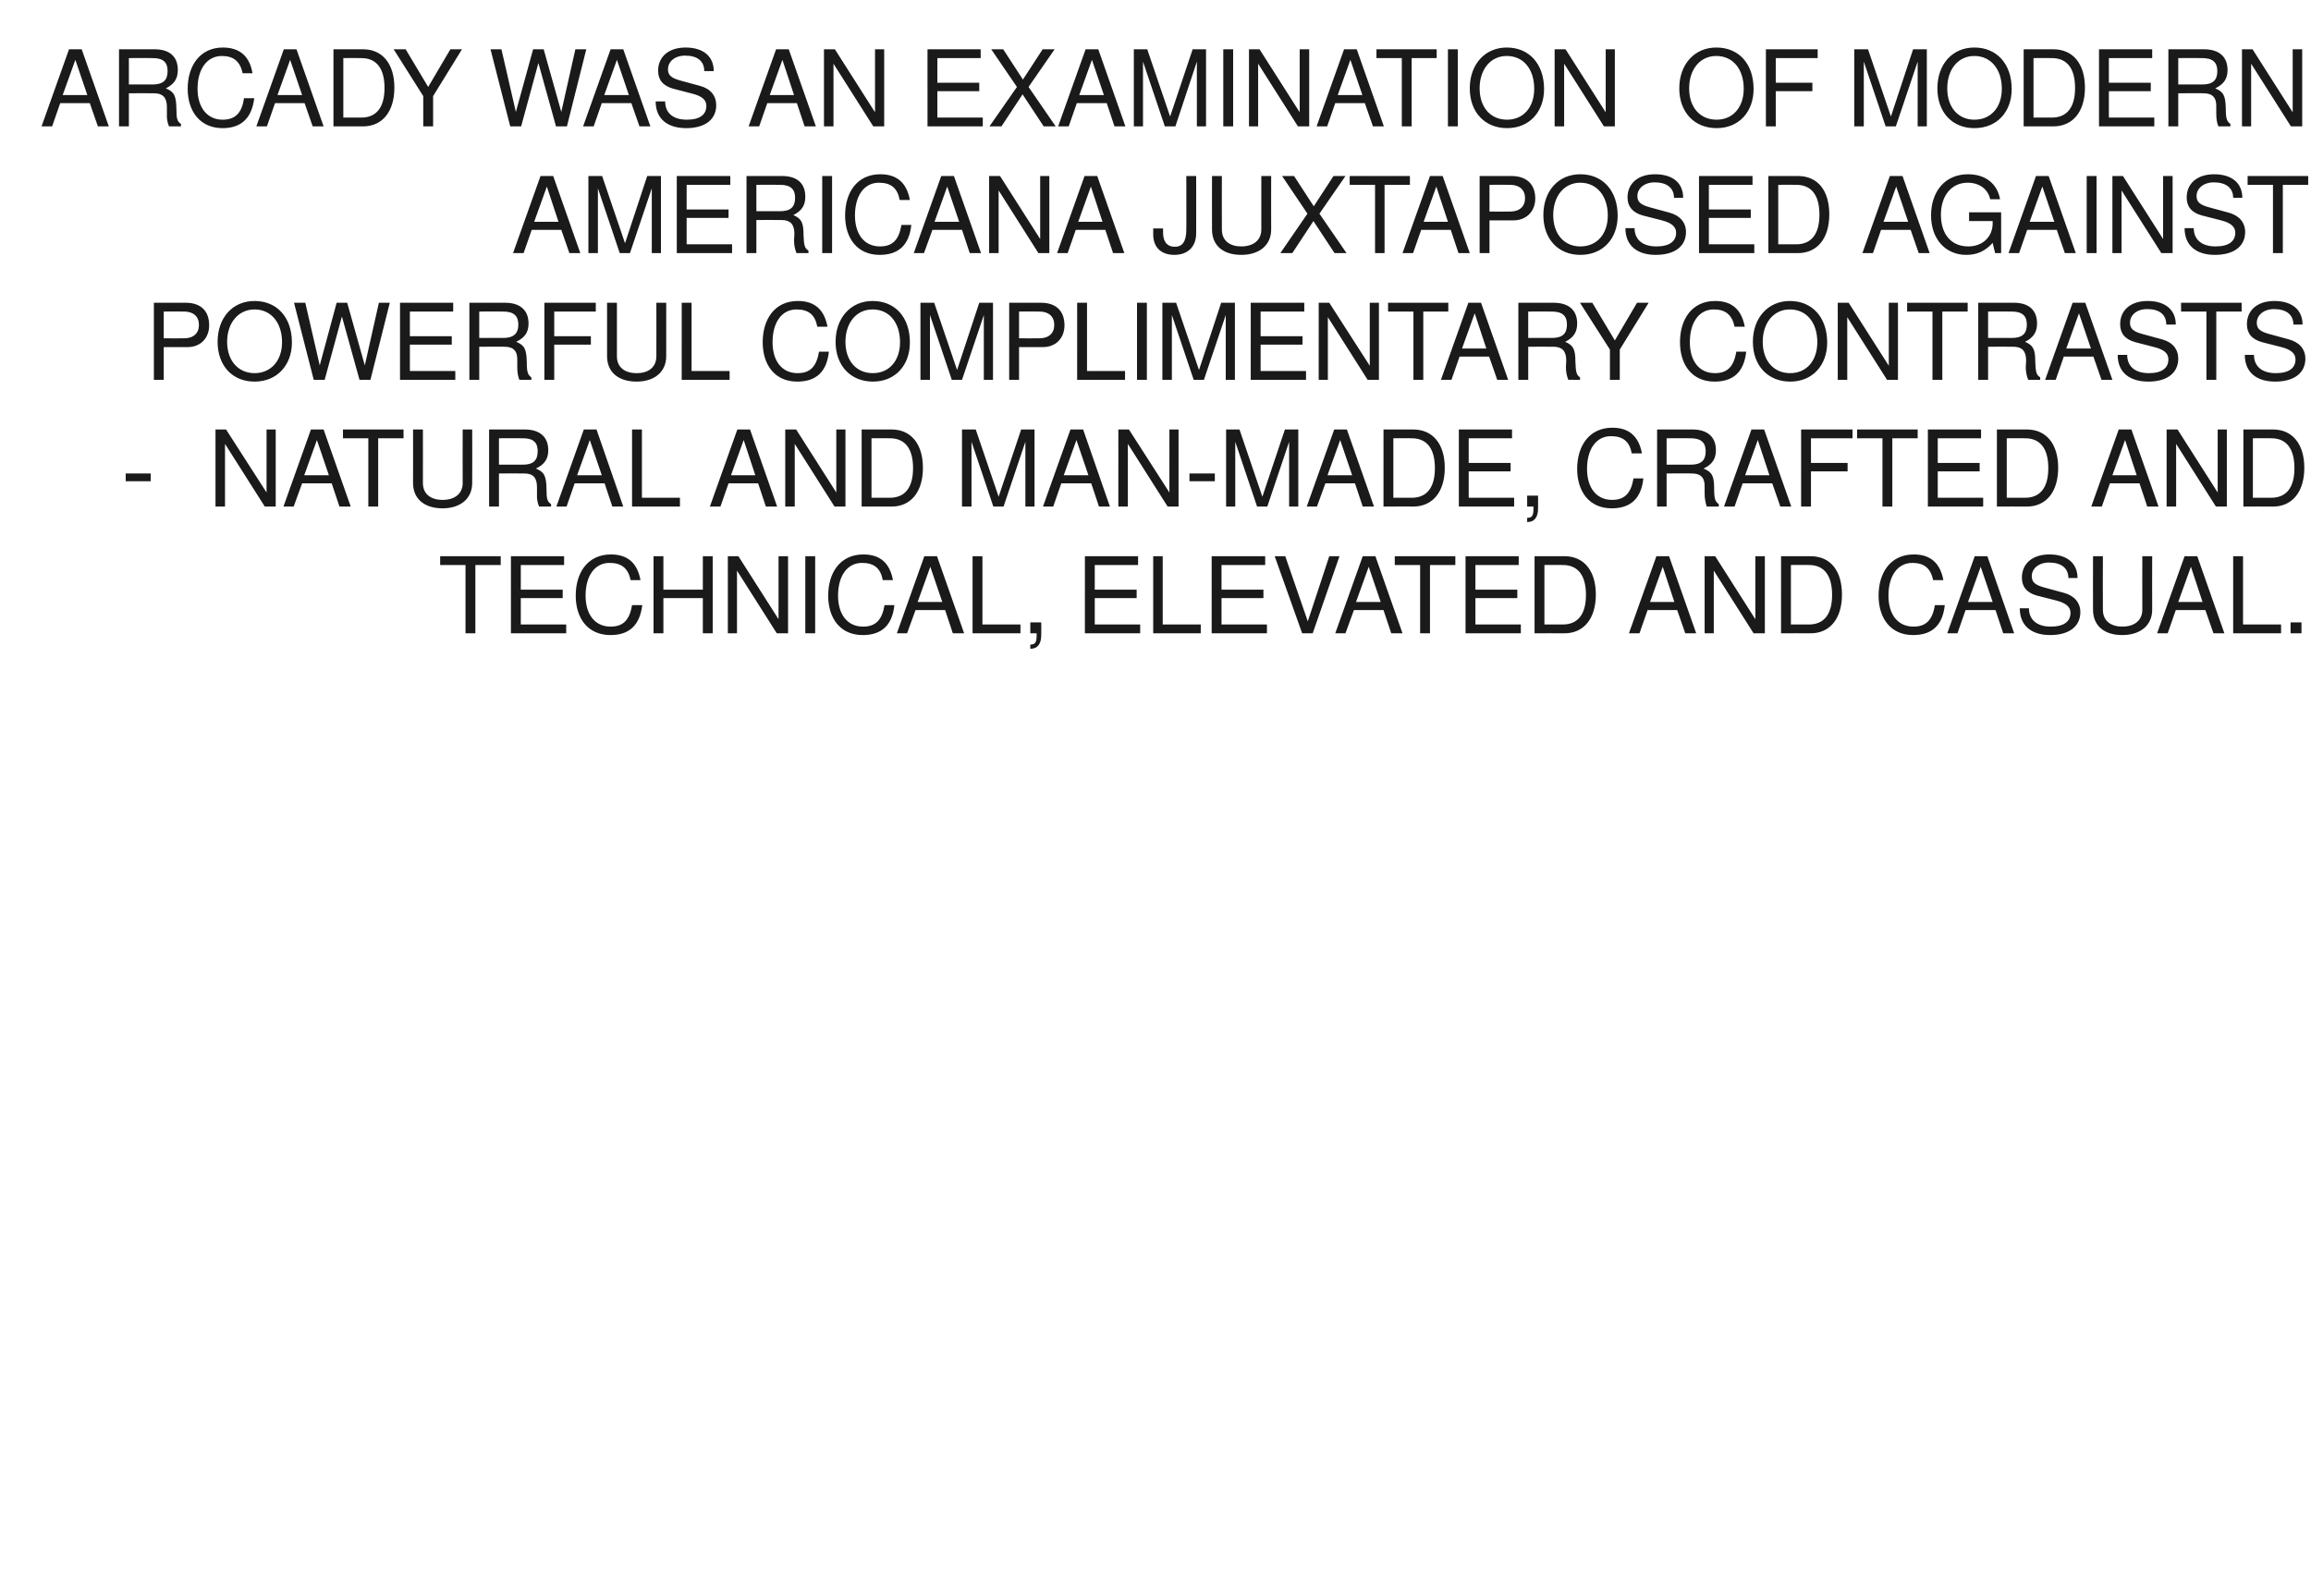 <?xml version="1.0" standalone="no"?><!DOCTYPE svg PUBLIC "-//W3C//DTD SVG 1.1//EN" "http://www.w3.org/Graphics/SVG/1.1/DTD/svg11.dtd"><svg xmlns="http://www.w3.org/2000/svg" version="1.1" width="656.3px" height="453.5px" viewBox="0 -14 656.3 453.5" style="top:-14px"><desc>ARCADY WAS AN EXAMINATION OF Modern AMERICANA JUXTAPOSED AGAINST powerful complimentary contrasts natural and man mad...</desc><defs/><g id="Polygon369614"><path d="m135 146.5v19.4h-2.8v-19.4H125V144h17.2v2.5H135zm10.1 19.4V144h15.1v2.5h-12.3v7h11.9v2.4h-11.9v7.5h12.9v2.5h-15.7zm28.3.5c-6.5 0-9.9-4.8-9.9-11.2c0-6.4 3.3-11.7 10-11.7c4.8 0 7.5 2.5 8.4 7.3h-2.8c-.7-3.3-2.5-4.9-6-4.9c-4.2 0-6.8 3.7-6.8 9.3c0 5.4 2.7 8.8 7.1 8.8c3.7 0 5.4-2 6.1-6.1h2.9c-.7 5.7-3.7 8.5-9 8.5zm26.2-.5v-10h-11.2v10h-2.8V144h2.8v9.5h11.2V144h2.8v21.9h-2.8zm21 0l-11.3-17.8v17.8h-2.6V144h3l11.4 17.9V144h2.7v21.9h-3.2zm8.1 0V144h2.8v21.9h-2.8zm16.3.5c-6.4 0-9.8-4.8-9.8-11.2c0-6.4 3.3-11.7 10-11.7c4.8 0 7.5 2.5 8.4 7.3h-2.9c-.6-3.3-2.4-4.9-5.9-4.9c-4.2 0-6.8 3.7-6.8 9.3c0 5.4 2.7 8.8 7.1 8.8c3.7 0 5.4-2 6.1-6.1h2.8c-.6 5.7-3.6 8.5-9 8.5zm25.6-.5l-2.2-6.6H260l-2.4 6.6h-2.9l7.8-21.9h3.6l7.7 21.9h-3.2zm-6.4-18.9l-3.6 10h7l-3.4-10zm12 18.9V144h2.8v19.4h10.8v2.5h-13.6zm16.4 4.4v-1.2c1.4 0 1.8-.6 1.8-2.7v-.5h-1.8v-3.1h3.1s.05 3.55 0 3.6c0 2.5-1 3.9-3.1 3.9zm15.5-4.4V144h15.1v2.5h-12.3v7h11.9v2.4h-11.9v7.5h12.9v2.5h-15.7zm19.4 0V144h2.7v19.4H341v2.5h-13.5zm16.6 0V144h15.2v2.5h-12.4v7h11.9v2.4h-11.9v7.5h12.9v2.5h-15.7zm28.7 0h-3L362 144h3l6.4 18.5l6.1-18.5h2.9l-7.6 21.9zm22.3 0l-2.2-6.6h-8.4l-2.4 6.6h-2.9L387 144h3.6l7.7 21.9h-3.2zm-6.4-18.9l-3.6 10h7l-3.4-10zm17.4-.5v19.4h-2.8v-19.4h-7.2V144h17.2v2.5h-7.2zm10.1 19.4V144h15.1v2.5H419v7h11.9v2.4H419v7.5h12.9v2.5h-15.7zm28.1 0c-.03-.03-8.5 0-8.5 0V144h8.5c5.5 0 8.9 4.1 8.9 10.9c0 6.8-3.4 11-8.9 11zm-.5-19.4c-.01-.04-5.2 0-5.2 0v16.9h5.2c4.3 0 6.6-2.9 6.6-8.4c0-5.6-2.3-8.5-6.6-8.5zm34.8 19.4l-2.3-6.6h-8.4l-2.3 6.6h-3l7.8-21.9h3.6l7.7 21.9h-3.1zm-6.4-18.9l-3.6 10h6.9l-3.3-10zm25.8 18.9l-11.3-17.8v17.8h-2.6V144h3l11.4 17.9V144h2.7v21.9H498zm16.2 0c0-.03-8.4 0-8.4 0V144h8.4c5.6 0 8.9 4.1 8.9 10.9c0 6.8-3.4 11-8.9 11zm-.5-19.4c.02-.04-5.1 0-5.1 0v16.9h5.1c4.3 0 6.6-2.9 6.6-8.4c0-5.6-2.3-8.5-6.6-8.5zm29.6 19.9c-6.4 0-9.8-4.8-9.8-11.2c0-6.4 3.3-11.7 10-11.7c4.8 0 7.5 2.5 8.4 7.3H549c-.7-3.3-2.5-4.9-5.9-4.9c-4.2 0-6.8 3.7-6.8 9.3c0 5.4 2.7 8.8 7.1 8.8c3.7 0 5.4-2 6.1-6.1h2.8c-.6 5.7-3.6 8.5-9 8.5zm25.6-.5l-2.2-6.6h-8.5l-2.3 6.6H553l7.8-21.9h3.6l7.6 21.9h-3.1zm-6.4-18.9l-3.6 10h7l-3.4-10zm19.7 19.4c-5.1 0-8.6-2.5-8.6-7.6h2.6c0 3.1 2.1 5.2 6.2 5.2c3.8 0 5.6-1.5 5.6-3.9c0-1.7-1.3-2.8-4-3.5l-5.5-1.4c-2.9-.8-4.3-2.5-4.3-5.1c0-4 3-6.6 7.8-6.6c5 0 8 2.5 8 6.7h-2.6c0-2.8-2-4.4-5.5-4.4c-2.9 0-4.9 1.7-4.9 3.9c0 1.7 1 2.5 3.6 3.2l5.5 1.5c3 .8 4.7 2.8 4.7 5.5c0 3.9-3 6.5-8.6 6.5zm20.5 0c-5.2 0-8.3-2.7-8.3-7.2c-.04.01 0-15.2 0-15.2h2.8s-.05 15.21 0 15.2c0 3.2 2.3 4.8 5.5 4.8c3.5 0 5.7-1.8 5.7-4.8c-.03.01 0-15.2 0-15.2h2.8s-.04 15.21 0 15.2c0 4.4-3.3 7.2-8.5 7.2zm25.9-.5l-2.3-6.6h-8.4l-2.3 6.6h-3l7.8-21.9h3.6l7.7 21.9h-3.1zm-6.4-18.9l-3.6 10h6.9l-3.3-10zm12 18.9V144h2.8v19.4h10.8v2.5h-13.6zm16.3 0v-3.1h3.1v3.1h-3.1z" stroke="none" fill="#1a1a1a"/></g><g id="Polygon369613"><path d="m35.7 122.7v-2.2h7.1v2.2h-7.1zm39.5 7.2l-11.3-17.8v17.8h-2.7V108h3l11.5 17.9V108h2.6v21.9h-3.1zm21.2 0l-2.2-6.6h-8.4l-2.4 6.6h-2.9l7.8-21.9h3.6l7.7 21.9h-3.2zM90 111l-3.6 10h7L90 111zm17.4-.5v19.4h-2.8v-19.4h-7.2V108h17.2v2.5h-7.2zm18.3 19.9c-5.2 0-8.4-2.7-8.4-7.2c.04.01 0-15.2 0-15.2h2.8s.03 15.21 0 15.2c0 3.2 2.3 4.8 5.6 4.8c3.5 0 5.7-1.8 5.7-4.8c-.05.01 0-15.2 0-15.2h2.7s.04 15.21 0 15.2c0 4.4-3.3 7.2-8.4 7.2zm27.4-.5c-.4-.9-.7-2.2-.6-3.6v-1.9c0-2.7-1.1-3.9-3.6-3.9c0-.05-7.2 0-7.2 0v9.4h-2.8V108H149c4.3 0 6.7 2.1 6.7 5.9c0 2.4-1 4-3.5 5.2c2.4 1 2.9 2.1 3 5.7c0 2.9.2 3.7 1.3 4.4v.7s-3.4-.03-3.4 0zm-4.6-19.4c-.05-.04-6.8 0-6.8 0v7.5s6.75-.01 6.8 0c2.9 0 4.2-1.2 4.2-3.8c0-2.4-1.1-3.7-4.2-3.7zm25.4 19.4l-2.2-6.6h-8.5l-2.3 6.6H158l7.8-21.9h3.6l7.6 21.9h-3.1zm-6.4-18.9l-3.6 10h7l-3.4-10zm12 18.9V108h2.8v19.4h10.8v2.5h-13.6zm38 0l-2.2-6.6h-8.4l-2.3 6.6h-3l7.8-21.9h3.6l7.7 21.9h-3.2zm-6.3-18.9l-3.6 10h6.9l-3.3-10zm25.8 18.9l-11.3-17.8v17.8H223V108h3.1l11.4 17.9V108h2.6v21.9H237zm16.2 0c-.02-.03-8.5 0-8.5 0V108h8.5c5.5 0 8.9 4.1 8.9 10.9c0 6.8-3.4 11-8.9 11zm-.5-19.4c0-.04-5.2 0-5.2 0v16.9h5.2c4.3 0 6.6-2.9 6.6-8.4c0-5.6-2.3-8.5-6.6-8.5zm38.5 19.4v-18.4l-6.2 18.4h-2.9l-6.2-18.4v18.4h-2.7V108h3.9l6.5 19.1L290 108h3.8v21.9h-2.6zm20.9 0l-2.2-6.6h-8.5l-2.3 6.6h-2.9L304 108h3.6l7.6 21.9h-3.1zm-6.4-18.9l-3.6 10h7l-3.4-10zm25.9 18.9l-11.3-17.8v17.8h-2.7V108h3l11.5 17.9V108h2.6v21.9h-3.1zm6.2-7.2v-2.2h7.2v2.2h-7.2zm28.3 7.2v-18.4l-6.2 18.4H357l-6.2-18.4v18.4h-2.6V108h3.8l6.5 19.1l6.4-19.1h3.8v21.9h-2.6zm20.9 0l-2.2-6.6h-8.4l-2.4 6.6h-2.9l7.8-21.9h3.6l7.7 21.9H387zm-6.4-18.9l-3.6 10h7l-3.4-10zm20.7 18.9c.05-.03-8.4 0-8.4 0V108h8.4c5.6 0 9 4.1 9 10.9c0 6.8-3.4 11-9 11zm-.4-19.4c-.03-.04-5.2 0-5.2 0v16.9h5.2c4.3 0 6.6-2.9 6.6-8.4c0-5.6-2.3-8.5-6.6-8.5zm13.4 19.4V108h15.1v2.5h-12.3v7H429v2.4h-11.9v7.5H430v2.5h-15.7zm19.4 4.4v-1.2c1.4 0 1.8-.6 1.8-2.7c-.04.01 0-.5 0-.5h-1.8v-3.1h3.1s.01 3.55 0 3.6c0 2.5-1 3.9-3.1 3.9zm24-3.9c-6.4 0-9.8-4.8-9.8-11.2c0-6.4 3.3-11.7 10-11.7c4.8 0 7.5 2.5 8.4 7.3h-2.9c-.6-3.3-2.4-4.9-5.9-4.9c-4.2 0-6.8 3.7-6.8 9.3c0 5.4 2.7 8.8 7.1 8.8c3.7 0 5.4-2 6.1-6.1h2.8c-.6 5.7-3.6 8.5-9 8.5zm27-.5c-.3-.9-.6-2.2-.6-3.6v-1.9c.1-2.7-1.1-3.9-3.6-3.9c.04-.05-7.2 0-7.2 0v9.4h-2.7V108h10c4.3 0 6.7 2.1 6.7 5.9c0 2.4-1 4-3.5 5.2c2.4 1 3 2.1 3 5.7c0 2.9.3 3.7 1.3 4.4c.03-.02 0 .7 0 .7c0 0-3.36-.03-3.4 0zm-4.6-19.4c-.01-.04-6.8 0-6.8 0v7.5s6.79-.01 6.8 0c3 0 4.3-1.2 4.3-3.8c0-2.4-1.2-3.7-4.3-3.7zm25.5 19.4l-2.3-6.6h-8.4l-2.3 6.6h-3l7.8-21.9h3.6l7.7 21.9h-3.1zm-6.4-18.9l-3.6 10h6.9l-3.3-10zm15.1-.5v7h10.4v2.4h-10.4v10h-2.8V108h14.6v2.5h-11.8zm23.1 0v19.4h-2.8v-19.4h-7.2V108h17.2v2.5h-7.2zm10.1 19.4V108h15.1v2.5h-12.3v7h11.9v2.4h-11.9v7.5h12.9v2.5h-15.7zm28.1 0c-.05-.03-8.5 0-8.5 0V108h8.5c5.5 0 8.9 4.1 8.9 10.9c0 6.8-3.4 11-8.9 11zm-.5-19.4c-.03-.04-5.2 0-5.2 0v16.9h5.2c4.3 0 6.6-2.9 6.6-8.4c0-5.6-2.3-8.5-6.6-8.5zm34.7 19.4l-2.2-6.6h-8.4l-2.3 6.6h-3l7.8-21.9h3.6l7.7 21.9h-3.2zm-6.3-18.9l-3.6 10h6.9l-3.3-10zm25.8 18.9L618 112.1v17.8h-2.7V108h3.1l11.4 17.9V108h2.6v21.9h-3.1zm16.2 0c-.02-.03-8.4 0-8.4 0V108h8.4c5.5 0 8.9 4.1 8.9 10.9c0 6.8-3.4 11-8.9 11zm-.5-19.4c0-.04-5.2 0-5.2 0v16.9h5.2c4.3 0 6.6-2.9 6.6-8.4c0-5.6-2.3-8.5-6.6-8.5z" stroke="none" fill="#1a1a1a"/></g><g id="Polygon369612"><path d="m53.3 84.6h-6.8v9.3h-2.8V72h9c4.3 0 6.7 2.3 6.7 6.4c0 3.7-2.5 6.2-6.1 6.2zm-1-10.1c-.03-.04-5.8 0-5.8 0v7.6s5.77.04 5.8 0c2.6 0 4.2-1.4 4.2-3.8c0-2.4-1.6-3.8-4.2-3.8zm20 19.9c-6.3 0-10.5-4.5-10.5-11.3c0-6.8 4.2-11.6 10.5-11.6c6.4 0 10.6 4.7 10.6 11.8c0 6.4-4.2 11.1-10.6 11.1zm0-20.5c-4.6 0-7.8 3.8-7.8 9.2c0 5.4 3.2 8.9 7.8 8.9c4.6 0 7.8-3.5 7.8-8.8c0-5.5-3.1-9.3-7.8-9.3zm32.9 20h-3.1l-5-18l-4.9 18h-3.1L83.5 72h3.2l4.1 17.8L95.6 72h3l5 17.8l4-17.8h3.1l-5.5 21.9zm8.4 0V72h15.1v2.5h-12.3v7h11.9v2.4h-11.9v7.5h12.9v2.5h-15.7zm33.9 0c-.4-.9-.6-2.2-.6-3.6v-1.9c.1-2.7-1.1-3.9-3.6-3.9c.02-.05-7.2 0-7.2 0v9.4h-2.8V72h10.1c4.3 0 6.7 2.1 6.7 5.9c0 2.4-1 4-3.5 5.2c2.4 1 2.9 2.1 3 5.7c0 2.9.3 3.7 1.3 4.4v.7s-3.38-.03-3.4 0zm-4.6-19.4c-.03-.04-6.8 0-6.8 0v7.5s6.77-.01 6.8 0c2.9 0 4.3-1.2 4.3-3.8c0-2.4-1.2-3.7-4.3-3.7zm14.5 0v7h10.4v2.4h-10.4v10h-2.8V72h14.6v2.5h-11.8zm23.4 19.9c-5.2 0-8.4-2.7-8.4-7.2c.02.01 0-15.2 0-15.2h2.8v15.2c0 3.2 2.3 4.8 5.6 4.8c3.5 0 5.6-1.8 5.6-4.8c.03.01 0-15.2 0-15.2h2.8s.02 15.21 0 15.2c0 4.4-3.3 7.2-8.4 7.2zm12.8-.5V72h2.8v19.4h10.8v2.5h-13.6zm32.8.5c-6.4 0-9.8-4.8-9.8-11.2c0-6.4 3.3-11.7 10-11.7c4.8 0 7.5 2.5 8.4 7.3h-2.9c-.6-3.3-2.4-4.9-5.9-4.9c-4.2 0-6.8 3.7-6.8 9.3c0 5.4 2.7 8.8 7.1 8.8c3.7 0 5.4-2 6.1-6.1h2.8c-.6 5.7-3.6 8.5-9 8.5zm21.5 0c-6.3 0-10.6-4.5-10.6-11.3c0-6.8 4.3-11.6 10.5-11.6c6.5 0 10.6 4.7 10.6 11.8c0 6.4-4.1 11.1-10.5 11.1zm-.1-20.5c-4.6 0-7.7 3.8-7.7 9.2c0 5.4 3.1 8.9 7.8 8.9c4.6 0 7.7-3.5 7.7-8.8c0-5.5-3-9.3-7.8-9.3zm31.6 20V75.5l-6.2 18.4h-2.9l-6.2-18.4v18.4h-2.7V72h3.9l6.5 19.1l6.3-19.1h3.9v21.9h-2.6zm16.8-9.3h-6.8v9.3h-2.8V72h9c4.3 0 6.7 2.3 6.7 6.4c0 3.7-2.5 6.2-6.1 6.2zm-1-10.1c-.02-.04-5.8 0-5.8 0v7.6s5.78.04 5.8 0c2.6 0 4.2-1.4 4.2-3.8c0-2.4-1.6-3.8-4.2-3.8zm10.7 19.4V72h2.8v19.4h10.8v2.5h-13.6zm17 0V72h2.8v21.9h-2.8zm25.2 0V75.5l-6.2 18.4H339l-6.2-18.4v18.4h-2.7V72h3.9l6.5 19.1l6.3-19.1h3.9v21.9h-2.6zm7.1 0V72h15.2v2.5H358v7h11.9v2.4H358v7.5h12.9v2.5h-15.7zm33.2 0l-11.3-17.8v17.8h-2.6V72h3L389 89.9V72h2.6v21.9h-3.2zm15.8-19.4v19.4h-2.8V74.5h-7.2V72h17.1v2.5h-7.1zm21 19.4l-2.3-6.6h-8.4l-2.3 6.6h-3L417 72h3.6l7.7 21.9h-3.1zM418.8 75l-3.6 10h6.9l-3.3-10zm26.6 18.9c-.4-.9-.7-2.2-.7-3.6l.1-1.9c0-2.7-1.2-3.9-3.6-3.9c-.05-.05-7.2 0-7.2 0v9.4h-2.8V72h10c4.3 0 6.7 2.1 6.7 5.9c0 2.4-1 4-3.4 5.2c2.3 1 2.9 2.1 2.9 5.7c.1 2.9.3 3.7 1.3 4.4c.04-.02 0 .7 0 .7c0 0-3.35-.03-3.3 0zm-4.7-19.4c0-.04-6.7 0-6.7 0v7.5s6.7-.01 6.7 0c3 0 4.3-1.2 4.3-3.8c0-2.4-1.2-3.7-4.3-3.7zM460 85.3v8.6h-2.8v-8.6L448.7 72h3.5l6.4 10.7l6.3-10.7h3.3L460 85.3zm26.9 9.1c-6.4 0-9.8-4.8-9.8-11.2c0-6.4 3.3-11.7 10-11.7c4.8 0 7.5 2.5 8.4 7.3h-2.9c-.7-3.3-2.5-4.9-5.9-4.9c-4.2 0-6.8 3.7-6.8 9.3c0 5.4 2.7 8.8 7.1 8.8c3.7 0 5.4-2 6.1-6.1h2.8c-.6 5.7-3.6 8.5-9 8.5zm21.5 0c-6.3 0-10.6-4.5-10.6-11.3c0-6.8 4.3-11.6 10.5-11.6c6.4 0 10.6 4.7 10.6 11.8c0 6.4-4.1 11.1-10.5 11.1zm-.1-20.5c-4.6 0-7.7 3.8-7.7 9.2c0 5.4 3.1 8.9 7.8 8.9c4.6 0 7.7-3.5 7.7-8.8c0-5.5-3-9.3-7.8-9.3zm27.6 20l-11.3-17.8v17.8h-2.7V72h3.1l11.4 17.9V72h2.6v21.9h-3.1zm15.7-19.4v19.4h-2.8V74.5h-7.2V72h17.2v2.5h-7.2zM576 93.9c-.4-.9-.7-2.2-.7-3.6l.1-1.9c0-2.7-1.2-3.9-3.6-3.9c-.03-.05-7.2 0-7.2 0v9.4h-2.8V72h10.1c4.3 0 6.6 2.1 6.6 5.9c0 2.4-1 4-3.4 5.2c2.3 1 2.9 2.1 2.9 5.7c.1 2.9.3 3.7 1.4 4.4c-.04-.02 0 .7 0 .7c0 0-3.43-.03-3.4 0zm-4.7-19.4c.02-.04-6.7 0-6.7 0v7.5s6.72-.01 6.7 0c3 0 4.3-1.2 4.3-3.8c0-2.4-1.2-3.7-4.3-3.7zm25.5 19.4l-2.3-6.6h-8.4l-2.3 6.6h-3l7.8-21.9h3.6l7.7 21.9h-3.1zM590.4 75l-3.6 10h7l-3.4-10zm19.7 19.4c-5.2 0-8.7-2.5-8.7-7.6h2.7c0 3.1 2 5.2 6.2 5.2c3.7 0 5.5-1.5 5.5-3.9c0-1.7-1.2-2.8-4-3.5l-5.4-1.4c-2.9-.8-4.3-2.5-4.3-5.1c0-4 3-6.6 7.8-6.6c5 0 8 2.5 8 6.7h-2.7c0-2.8-1.9-4.4-5.4-4.4c-3 0-4.9 1.7-4.9 3.9c0 1.7 1 2.5 3.6 3.2l5.5 1.5c3 .8 4.6 2.8 4.6 5.5c0 3.9-3 6.5-8.5 6.5zm19.3-19.9v19.4h-2.8V74.5h-7.2V72h17.2v2.5h-7.2zm16.7 19.9c-5.1 0-8.6-2.5-8.6-7.6h2.6c0 3.1 2.1 5.2 6.2 5.2c3.8 0 5.6-1.5 5.6-3.9c0-1.7-1.3-2.8-4-3.5l-5.5-1.4c-2.9-.8-4.3-2.5-4.3-5.1c0-4 3-6.6 7.8-6.6c5 0 8 2.5 8 6.7h-2.6c0-2.8-2-4.4-5.5-4.4c-2.9 0-4.9 1.7-4.9 3.9c0 1.7 1 2.5 3.6 3.2l5.5 1.5c3 .8 4.7 2.8 4.7 5.5c0 3.9-3 6.5-8.6 6.5z" stroke="none" fill="#1a1a1a"/></g><g id="Polygon369611"><path d="m161.7 57.9l-2.3-6.6H151l-2.3 6.6h-3l7.8-21.9h3.6l7.7 21.9h-3.1zM155.3 39l-3.6 10h6.9l-3.3-10zm29.8 18.9V39.5l-6.2 18.4H176l-6.2-18.4v18.4h-2.7V36h3.9l6.5 19.1l6.3-19.1h3.9v21.9h-2.6zm7.1 0V36h15.2v2.5H195v7h11.9v2.4H195v7.5h12.9v2.5h-15.7zm34 0c-.4-.9-.7-2.2-.7-3.6l.1-1.9c0-2.7-1.2-3.9-3.6-3.9c-.02-.05-7.2 0-7.2 0v9.4H212V36h10.1c4.3 0 6.6 2.1 6.6 5.9c0 2.4-1 4-3.4 5.2c2.3 1 2.9 2.1 2.9 5.7c.1 2.9.3 3.7 1.4 4.4c-.03-.02 0 .7 0 .7c0 0-3.42-.03-3.4 0zm-4.7-19.4c.03-.04-6.7 0-6.7 0v7.5s6.73-.01 6.7 0c3 0 4.3-1.2 4.3-3.8c0-2.4-1.2-3.7-4.3-3.7zm12 19.4V36h2.8v21.9h-2.8zm16.3.5c-6.4 0-9.8-4.8-9.8-11.2c0-6.4 3.3-11.7 10-11.7c4.8 0 7.5 2.5 8.4 7.3h-2.9c-.6-3.3-2.4-4.9-5.9-4.9c-4.2 0-6.8 3.7-6.8 9.3c0 5.4 2.7 8.8 7.1 8.8c3.7 0 5.4-2 6.1-6.1h2.8c-.6 5.7-3.6 8.5-9 8.5zm25.6-.5l-2.2-6.6h-8.4l-2.4 6.6h-2.9l7.8-21.9h3.6l7.7 21.9h-3.2zM269 39l-3.6 10h7L269 39zm25.9 18.9l-11.3-17.8v17.8h-2.7V36h3.1l11.4 17.9V36h2.6v21.9h-3.1zm21.2 0l-2.2-6.6h-8.4l-2.3 6.6h-3L308 36h3.6l7.7 21.9h-3.2zM309.8 39l-3.6 10h6.9l-3.3-10zm23.7 19.4c-3.8 0-6-2.2-6-5.8c.02.02 0-1.7 0-1.7h2.8v1.2c0 2.6 1.2 4 3.3 4c2.1 0 3.3-1.3 3.3-4.9c.04.04 0-15.2 0-15.2h2.8s.03 16.26 0 16.3c0 3.7-2.3 6.1-6.2 6.1zm19 0c-5.2 0-8.3-2.7-8.3-7.2c-.03.01 0-15.2 0-15.2h2.8s-.04 15.21 0 15.2c0 3.2 2.3 4.8 5.5 4.8c3.5 0 5.7-1.8 5.7-4.8c-.02.01 0-15.2 0-15.2h2.8s-.03 15.21 0 15.2c0 4.4-3.3 7.2-8.5 7.2zm26.5-.5l-6-9.1l-6 9.1h-3.4l7.7-11.2l-7.2-10.7h3.4l5.6 8.6l5.6-8.6h3.4l-7.4 10.7l7.7 11.2H379zm14.2-19.4v19.4h-2.7V38.5h-7.2V36h17.1v2.5h-7.2zm21 19.4l-2.2-6.6h-8.4l-2.3 6.6h-3l7.8-21.9h3.6l7.7 21.9h-3.2zM407.9 39l-3.6 10h6.9l-3.3-10zm21.9 9.6H423v9.3h-2.8V36h9c4.3 0 6.8 2.3 6.8 6.4c0 3.7-2.6 6.2-6.2 6.2zm-1-10.1c-.01-.04-5.8 0-5.8 0v7.6s5.79.04 5.8 0c2.7 0 4.3-1.4 4.3-3.8c0-2.4-1.6-3.8-4.3-3.8zm20 19.9c-6.3 0-10.5-4.5-10.5-11.3c0-6.8 4.2-11.6 10.5-11.6c6.4 0 10.6 4.7 10.6 11.8c0 6.4-4.1 11.1-10.6 11.1zm0-20.5c-4.6 0-7.7 3.8-7.7 9.2c0 5.4 3.1 8.9 7.7 8.9c4.7 0 7.8-3.5 7.8-8.8c0-5.5-3.1-9.3-7.8-9.3zm21.4 20.5c-5.1 0-8.6-2.5-8.6-7.6h2.6c0 3.1 2.1 5.2 6.2 5.2c3.8 0 5.6-1.5 5.6-3.9c0-1.7-1.3-2.8-4-3.5l-5.5-1.4c-2.8-.8-4.3-2.5-4.3-5.1c0-4 3-6.6 7.8-6.6c5.1 0 8 2.5 8 6.7h-2.6c0-2.8-2-4.4-5.5-4.4c-2.9 0-4.9 1.7-4.9 3.9c0 1.7 1 2.5 3.6 3.2l5.5 1.5c3 .8 4.7 2.8 4.7 5.5c0 3.9-3 6.5-8.6 6.5zm12.3-.5V36h15.2v2.5h-12.4v7h11.9v2.4h-11.9v7.5h12.9v2.5h-15.7zm28.1 0c0-.03-8.4 0-8.4 0V36h8.4c5.6 0 8.9 4.1 8.9 10.9c0 6.8-3.4 11-8.9 11zm-.5-19.4c.02-.04-5.1 0-5.1 0v16.9h5.1c4.3 0 6.6-2.9 6.6-8.4c0-5.6-2.3-8.5-6.6-8.5zm34.8 19.4l-2.3-6.6h-8.4l-2.3 6.6h-3l7.8-21.9h3.6l7.7 21.9h-3.1zM538.5 39l-3.6 10h7l-3.4-10zm28.1 18.9s-.74-2.91-.7-2.9c-2.2 2.4-4.5 3.4-7.5 3.4c-5.9 0-10-4.5-10-11.2c0-6.6 3.8-11.7 10.5-11.7c5 0 8.3 2.7 9.1 7.1h-2.8c-.6-2.8-3-4.7-6.4-4.7c-4.6 0-7.6 3.7-7.6 9.1c0 5.4 2.8 9 7.8 9c4 0 6.9-2.7 6.9-6.6c-.04-.02 0-.6 0-.6h-6.7v-2.5h9.1v11.6h-1.7zm19.8 0l-2.3-6.6h-8.4l-2.3 6.6h-3l7.8-21.9h3.6l7.7 21.9h-3.1zM580 39l-3.6 10h7L580 39zm12.6 18.9V36h2.8v21.9h-2.8zm21.2 0l-11.3-17.8v17.8h-2.6V36h3l11.4 17.9V36h2.7v21.9h-3.2zm15.2.5c-5.1 0-8.6-2.5-8.6-7.6h2.6c0 3.1 2.1 5.2 6.2 5.2c3.8 0 5.6-1.5 5.6-3.9c0-1.7-1.3-2.8-4-3.5l-5.5-1.4c-2.9-.8-4.3-2.5-4.3-5.1c0-4 3-6.6 7.8-6.6c5 0 8 2.5 8 6.7h-2.6c0-2.8-2-4.4-5.5-4.4c-2.9 0-4.9 1.7-4.9 3.9c0 1.7 1 2.5 3.6 3.2l5.5 1.5c3 .8 4.7 2.8 4.7 5.5c0 3.9-3 6.5-8.6 6.5zm19.3-19.9v19.4h-2.8V38.5h-7.2V36h17.2v2.5h-7.2z" stroke="none" fill="#1a1a1a"/></g><g id="Polygon369610"><path d="m27.8 21.9l-2.3-6.6h-8.4l-2.3 6.6h-3L19.6 0h3.6l7.7 21.9h-3.1zM21.4 3l-3.6 10h7L21.4 3zM48 21.9c-.4-.9-.7-2.2-.6-3.6v-1.9c0-2.7-1.2-3.9-3.6-3.9c-.02-.05-7.2 0-7.2 0v9.4h-2.8V0h10.1c4.3 0 6.6 2.1 6.6 5.9c0 2.4-1 4-3.4 5.2c2.4 1 2.9 2.1 3 5.7c0 2.9.2 3.7 1.3 4.4c-.03-.02 0 .7 0 .7c0 0-3.42-.03-3.4 0zM43.3 2.5c.03-.04-6.7 0-6.7 0v7.5s6.73-.01 6.7 0c3 0 4.3-1.2 4.3-3.8c0-2.4-1.1-3.7-4.3-3.7zm19.9 19.9c-6.4 0-9.9-4.8-9.9-11.2c0-6.4 3.4-11.7 10-11.7c4.8 0 7.6 2.5 8.4 7.3h-2.8c-.7-3.3-2.5-4.9-5.9-4.9c-4.2 0-6.9 3.7-6.9 9.3c0 5.4 2.8 8.8 7.1 8.8c3.7 0 5.5-2 6.1-6.1h2.9c-.7 5.7-3.7 8.5-9 8.5zm25.6-.5l-2.3-6.6h-8.4l-2.3 6.6h-3L80.6 0h3.6l7.7 21.9h-3.1zM82.4 3l-3.6 10h7L82.4 3zm20.7 18.9c-.01-.03-8.4 0-8.4 0V0h8.4c5.5 0 8.9 4.1 8.9 10.9c0 6.8-3.4 11-8.9 11zm-.5-19.4c.01-.04-5.1 0-5.1 0v16.9h5.1c4.3 0 6.6-2.9 6.6-8.4c0-5.6-2.3-8.5-6.6-8.5zM123 13.3v8.6h-2.8v-8.6L111.8 0h3.4l6.4 10.7L127.9 0h3.3L123 13.3zm38 8.6h-3.1l-5-18l-4.9 18h-3.1L139.3 0h3.1l4.1 17.8L151.4 0h3l5 17.8l4-17.8h3.1L161 21.9zm20.6 0l-2.3-6.6h-8.4l-2.3 6.6h-3L173.4 0h3.6l7.7 21.9h-3.1zM175.2 3l-3.6 10h7l-3.4-10zm19.7 19.4c-5.2 0-8.7-2.5-8.7-7.6h2.7c0 3.1 2 5.2 6.2 5.2c3.7 0 5.5-1.5 5.5-3.9c0-1.7-1.2-2.8-4-3.5l-5.4-1.4c-2.9-.8-4.3-2.5-4.3-5.1c0-4 3-6.6 7.8-6.6c5 0 8 2.5 8 6.7H200c0-2.8-1.9-4.4-5.4-4.4c-3 0-4.9 1.7-4.9 3.9c0 1.7 1 2.5 3.6 3.2l5.5 1.5c3 .8 4.6 2.8 4.6 5.5c0 3.9-3 6.5-8.5 6.5zm33.6-.5l-2.2-6.6h-8.4l-2.3 6.6h-3L220.4 0h3.6l7.7 21.9h-3.2zM222.2 3l-3.6 10h6.9l-3.3-10zM248 21.9L236.7 4.1v17.8H234V0h3.1l11.4 17.9V0h2.6v21.9H248zm15.4 0V0h15.1v2.5h-12.3v7h11.9v2.4h-11.9v7.5h12.9v2.5h-15.7zm33 0l-6-9.1l-6 9.1H281l7.8-11.2L281.5 0h3.4l5.6 8.6l5.6-8.6h3.4l-7.4 10.7l7.7 11.2h-3.4zm20.1 0l-2.2-6.6h-8.5l-2.3 6.6h-3L308.3 0h3.6l7.7 21.9h-3.1zM310.1 3l-3.6 10h7l-3.4-10zm29.8 18.9V3.5l-6.1 18.4h-3l-6.2-18.4v18.4H322V0h3.8l6.5 19.1L338.7 0h3.8v21.9h-2.6zm7.5 0V0h2.8v21.9h-2.8zm21.2 0L357.3 4.1v17.8h-2.6V0h3l11.4 17.9V0h2.7v21.9h-3.2zm21.3 0l-2.3-6.6h-8.4l-2.3 6.6h-3L381.7 0h3.6l7.7 21.9h-3.1zM383.5 3l-3.6 10h7l-3.4-10zm17.4-.5v19.4h-2.8V2.5h-7.2V0H408v2.5h-7.1zm10.3 19.4V0h2.8v21.9h-2.8zm16.8.5c-6.3 0-10.6-4.5-10.6-11.3c0-6.8 4.3-11.6 10.5-11.6c6.4 0 10.6 4.7 10.6 11.8c0 6.4-4.1 11.1-10.5 11.1zm-.1-20.5c-4.6 0-7.7 3.8-7.7 9.2c0 5.4 3.1 8.9 7.8 8.9c4.6 0 7.7-3.5 7.7-8.8c0-5.5-3-9.3-7.8-9.3zm27.6 20L444.2 4.1v17.8h-2.7V0h3.1L456 17.9V0h2.6v21.9h-3.1zm32 .5c-6.3 0-10.6-4.5-10.6-11.3c0-6.8 4.3-11.6 10.5-11.6c6.5 0 10.6 4.7 10.6 11.8c0 6.4-4.1 11.1-10.5 11.1zm-.1-20.5c-4.6 0-7.7 3.8-7.7 9.2c0 5.4 3.1 8.9 7.8 8.9c4.6 0 7.7-3.5 7.7-8.8c0-5.5-3-9.3-7.8-9.3zm16.9.6v7h10.4v2.4h-10.4v10h-2.8V0h14.7v2.5h-11.9zm40.3 19.4V3.5l-6.2 18.4h-2.9l-6.2-18.4v18.4h-2.7V0h3.9l6.5 19.1L543.3 0h3.9v21.9h-2.6zm16.1.5c-6.3 0-10.5-4.5-10.5-11.3c0-6.8 4.2-11.6 10.5-11.6c6.4 0 10.6 4.7 10.6 11.8c0 6.4-4.1 11.1-10.6 11.1zm0-20.5c-4.6 0-7.7 3.8-7.7 9.2c0 5.4 3.1 8.9 7.7 8.9c4.7 0 7.8-3.5 7.8-8.8c0-5.5-3.1-9.3-7.8-9.3zm22.4 20c.04-.03-8.4 0-8.4 0V0h8.4c5.6 0 9 4.1 9 10.9c0 6.8-3.4 11-9 11zm-.4-19.4c-.04-.04-5.2 0-5.2 0v16.9h5.2c4.3 0 6.6-2.9 6.6-8.4c0-5.6-2.3-8.5-6.6-8.5zm13.4 19.4V0h15.1v2.5h-12.3v7h11.9v2.4h-11.9v7.5h12.9v2.5h-15.7zm33.9 0c-.4-.9-.6-2.2-.6-3.6v-1.9c.1-2.7-1.1-3.9-3.6-3.9c.03-.05-7.2 0-7.2 0v9.4h-2.8V0h10.1c4.3 0 6.7 2.1 6.7 5.9c0 2.4-1 4-3.5 5.2c2.4 1 2.9 2.1 3 5.7c0 2.9.3 3.7 1.3 4.4c.02-.02 0 .7 0 .7c0 0-3.37-.03-3.4 0zm-4.6-19.4c-.02-.04-6.8 0-6.8 0v7.5s6.78-.01 6.8 0c3 0 4.3-1.2 4.3-3.8c0-2.4-1.2-3.7-4.3-3.7zm25.2 19.4L639.3 4.1v17.8h-2.6V0h3l11.4 17.9V0h2.7v21.9h-3.2z" stroke="none" fill="#1a1a1a"/></g></svg>